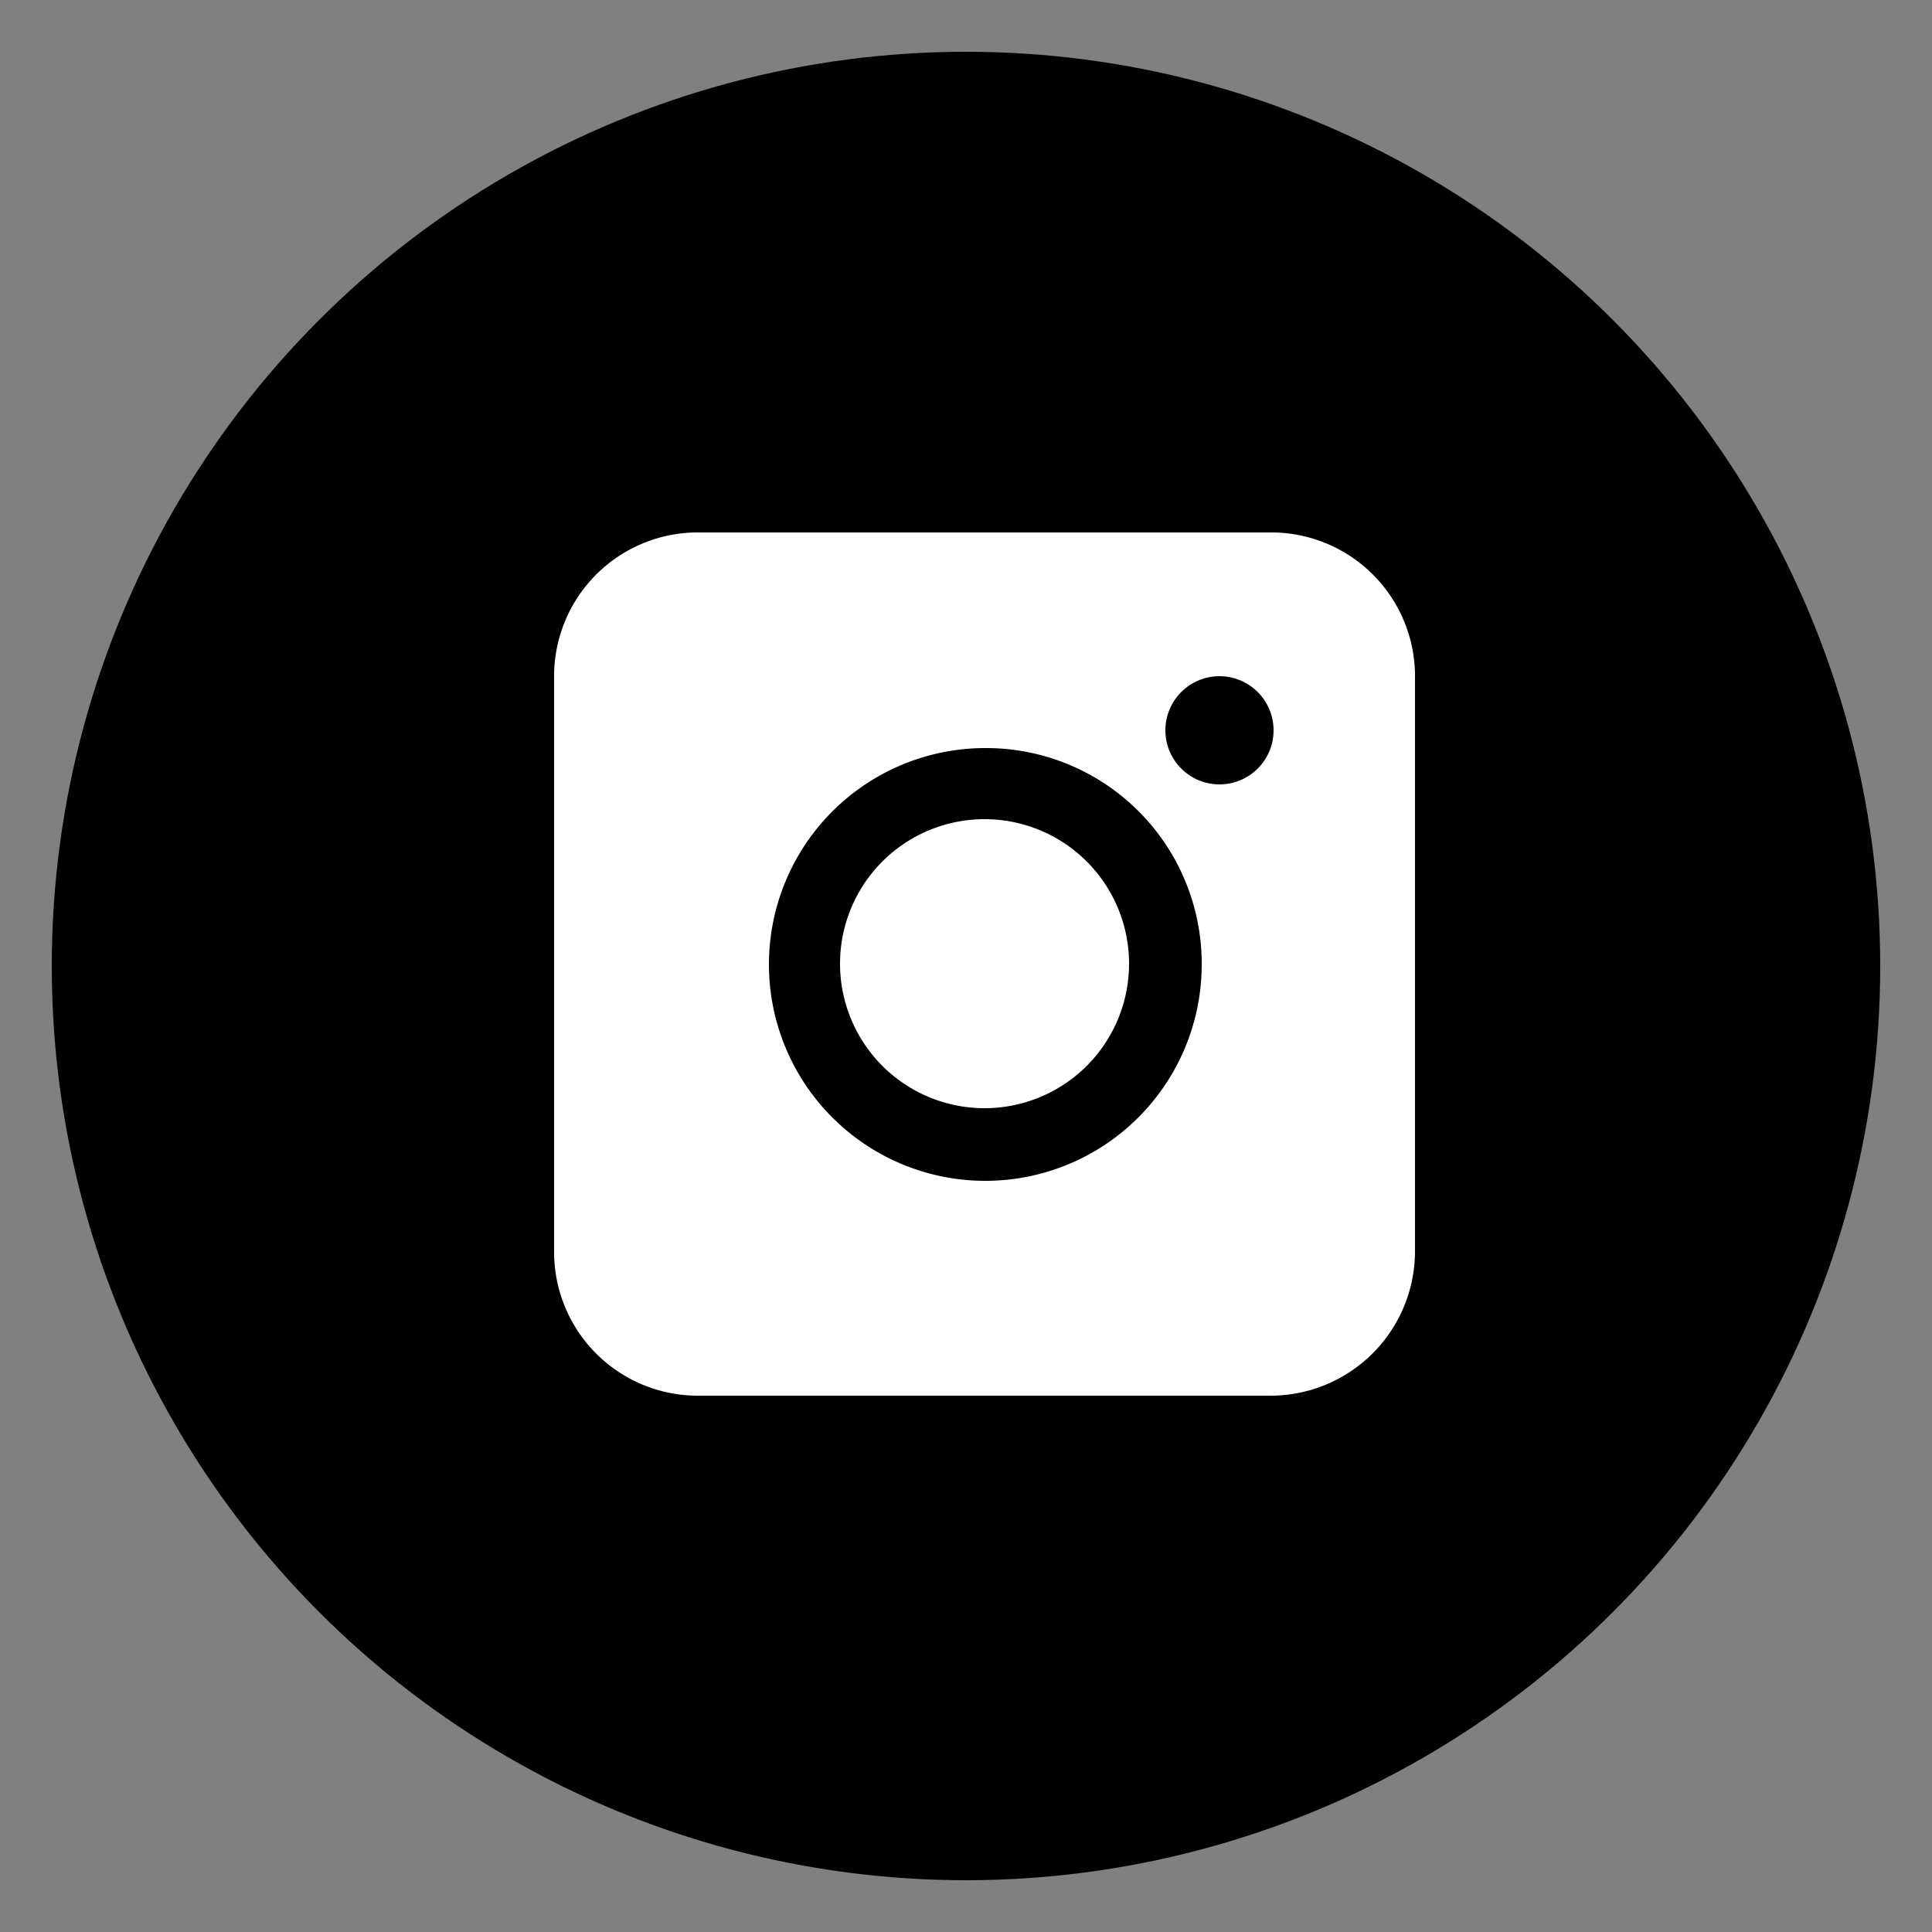 <svg id="Layer_1" data-name="Layer 1" xmlns="http://www.w3.org/2000/svg" viewBox="0 0 25 25"><rect x="0" y="0" width="25" height="25" fill="#808080" stroke="none"/><defs><style>.cls-1{fill:#fff;}</style></defs><circle cx="12.5" cy="12.5" r="11.83"/><path class="cls-1" d="M16.48,6.89H9A1.86,1.86,0,0,0,7.17,8.75V16.2A1.86,1.86,0,0,0,9,18.06h7.45a1.87,1.87,0,0,0,1.86-1.86V8.75A1.86,1.86,0,0,0,16.48,6.89Z"/><path d="M12.75,9.68a2.8,2.8,0,1,0,2.8,2.79A2.79,2.79,0,0,0,12.75,9.68Zm0,4.66a1.87,1.87,0,1,1,1.86-1.87A1.87,1.87,0,0,1,12.75,14.34Z"/><circle cx="15.78" cy="9.45" r="0.7"/></svg>